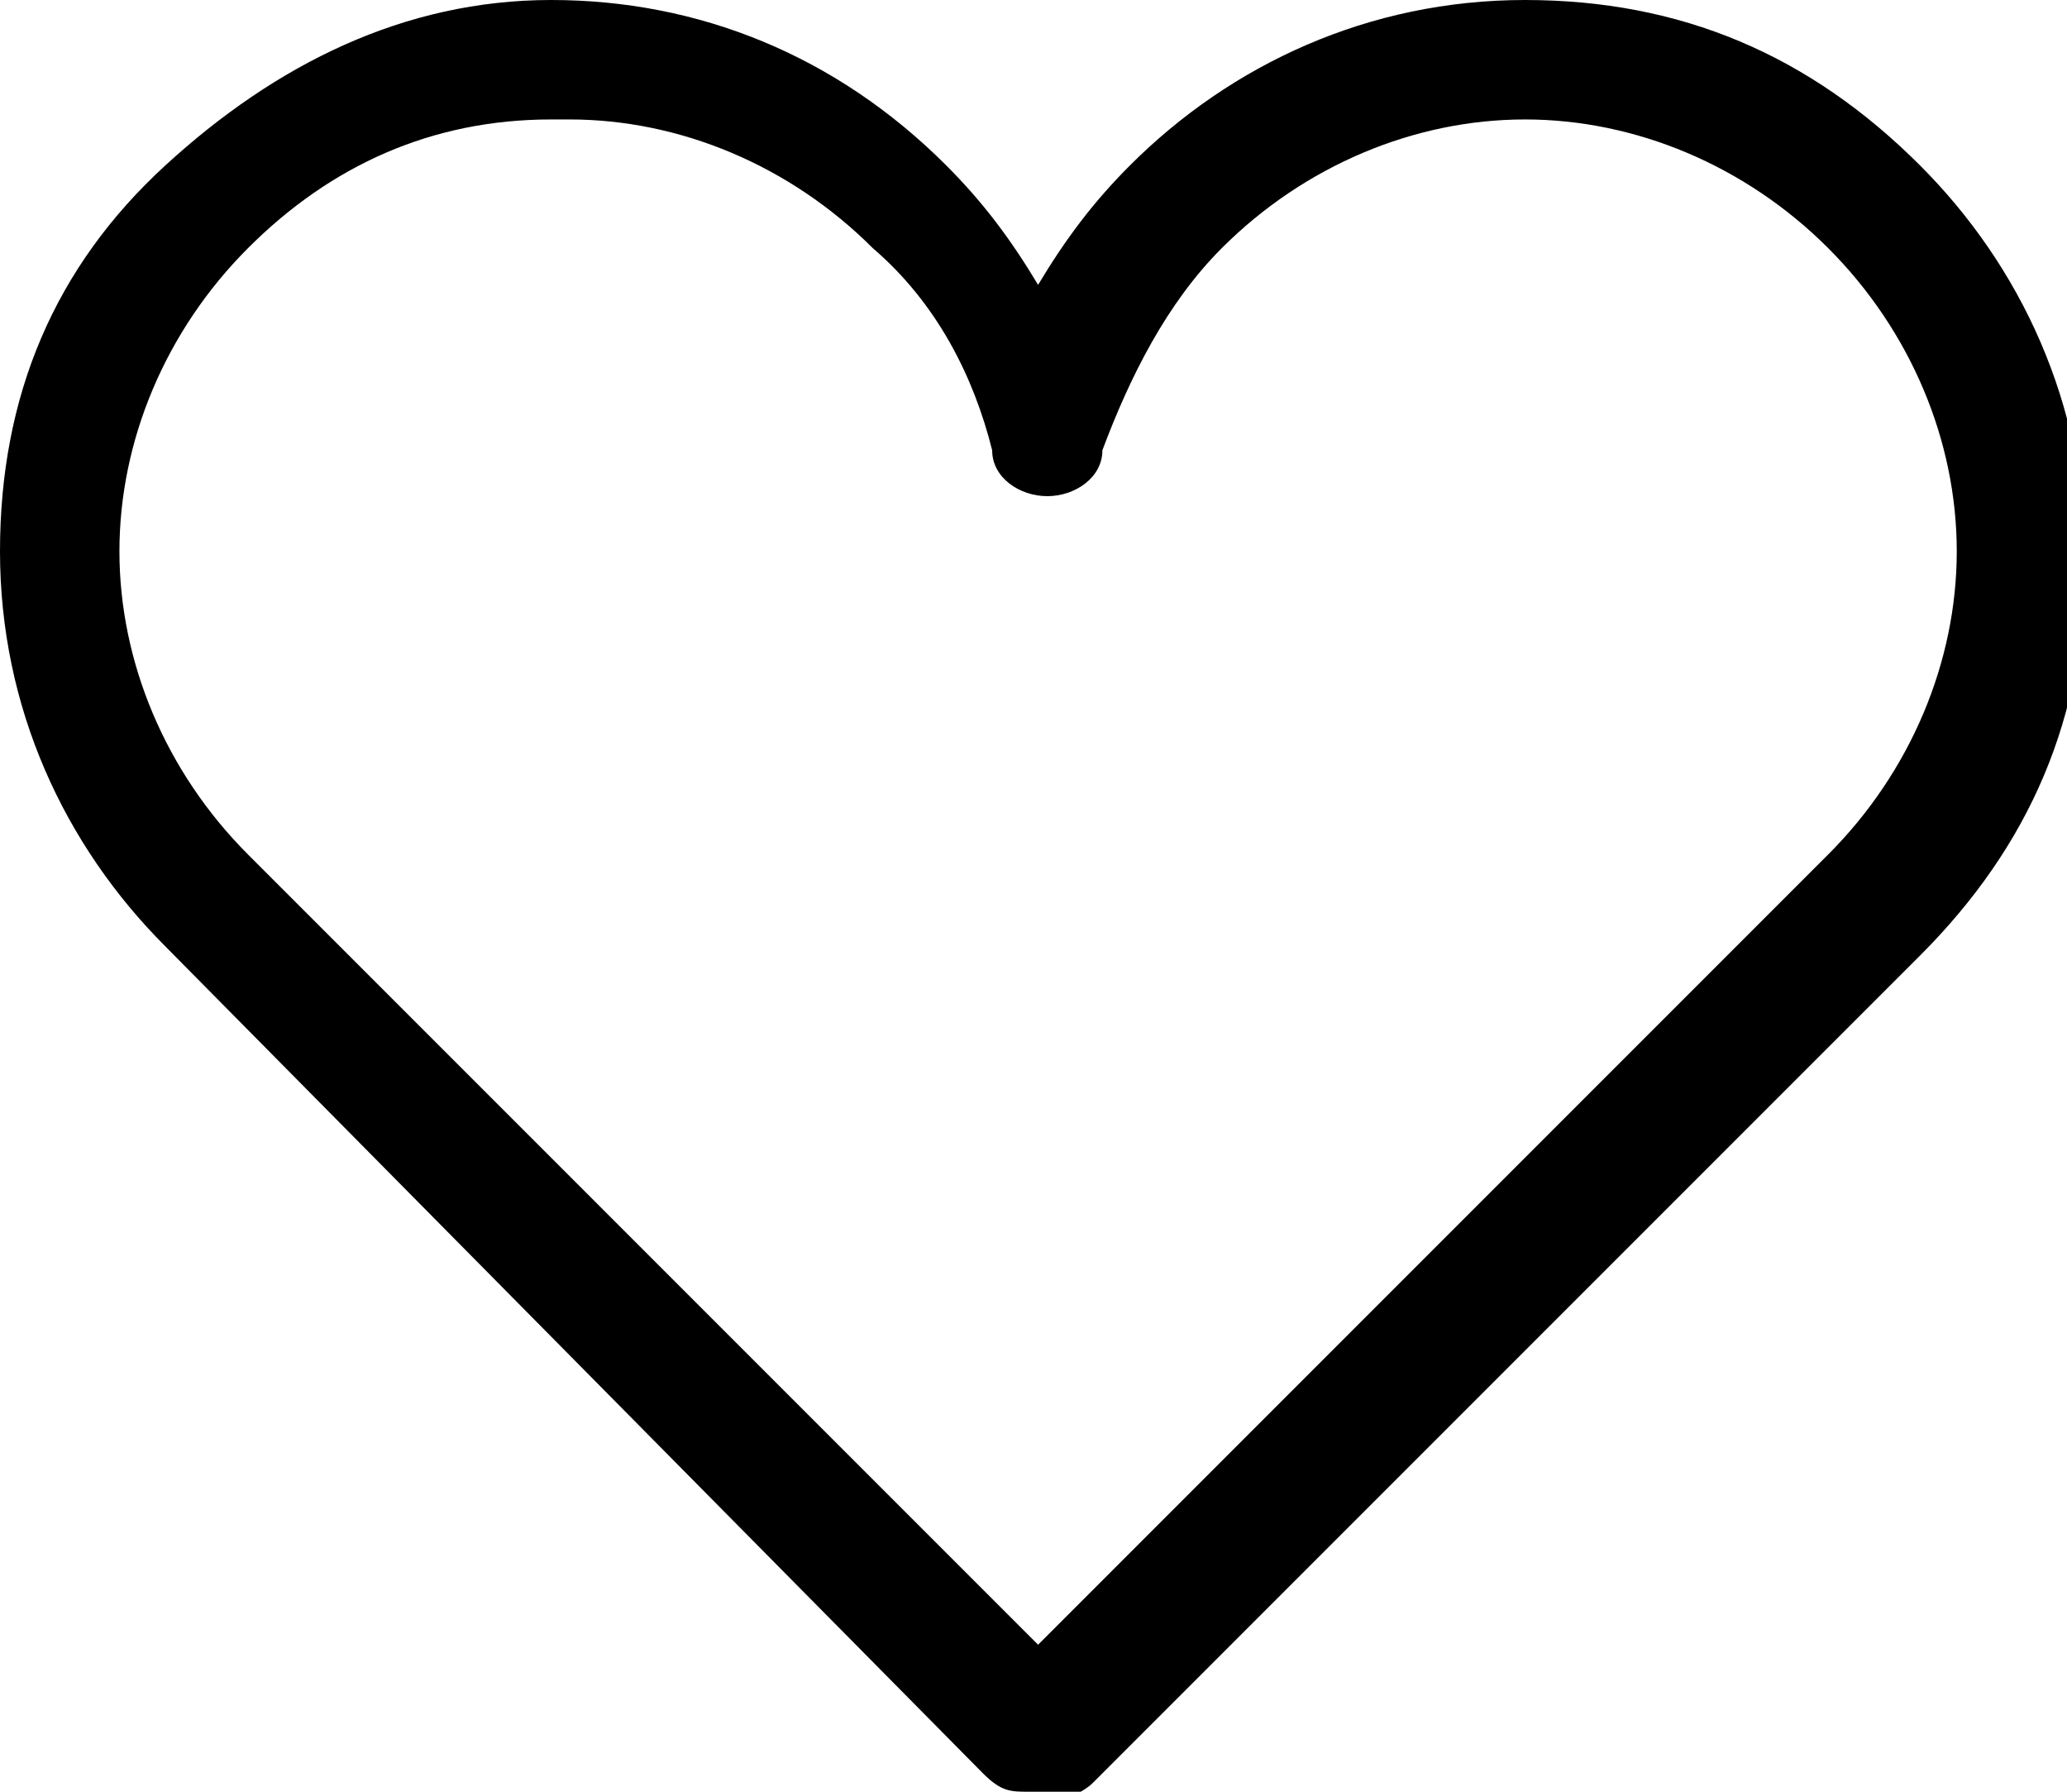 <?xml version="1.0" encoding="UTF-8"?>
<svg id="_レイヤー_2" data-name="レイヤー 2" xmlns="http://www.w3.org/2000/svg" width="22.5" height="19.5" viewBox="0 0 22.5 19.5">
  <defs>
    <style>
      .cls-1 {
        fill: #000;
        stroke-width: 0px;
      }
    </style>
  </defs>
  <g id="_レイヤー_1-2" data-name="レイヤー 1">
    <path class="cls-1" d="M11.2,19.5c-.2,0-.3,0-.5-.2L1.8,10.3c-1.1-1.1-1.8-2.6-1.8-4.3S.6,2.9,1.8,1.8,4.4,0,6,0s3.1.6,4.3,1.8c.4.4.7.8,1,1.3.3-.5.6-.9,1-1.3,1.1-1.1,2.6-1.8,4.3-1.8s3.1.6,4.3,1.8h0c1.1,1.1,1.8,2.6,1.8,4.3s-.6,3.1-1.8,4.3l-9,9c-.1.1-.3.2-.5.2ZM6,1.3c-1.3,0-2.4.5-3.3,1.4-.9.9-1.4,2.1-1.4,3.3s.5,2.4,1.4,3.3l8.6,8.6,8.6-8.6c.9-.9,1.4-2.1,1.4-3.3s-.5-2.4-1.4-3.3h0c-.9-.9-2.1-1.4-3.3-1.4s-2.4.5-3.3,1.4c-.6.6-1,1.4-1.3,2.2,0,.3-.3.5-.6.5s-.6-.2-.6-.5c-.2-.8-.6-1.6-1.3-2.2-.9-.9-2.1-1.4-3.3-1.4Z"/>
  </g>
</svg>
